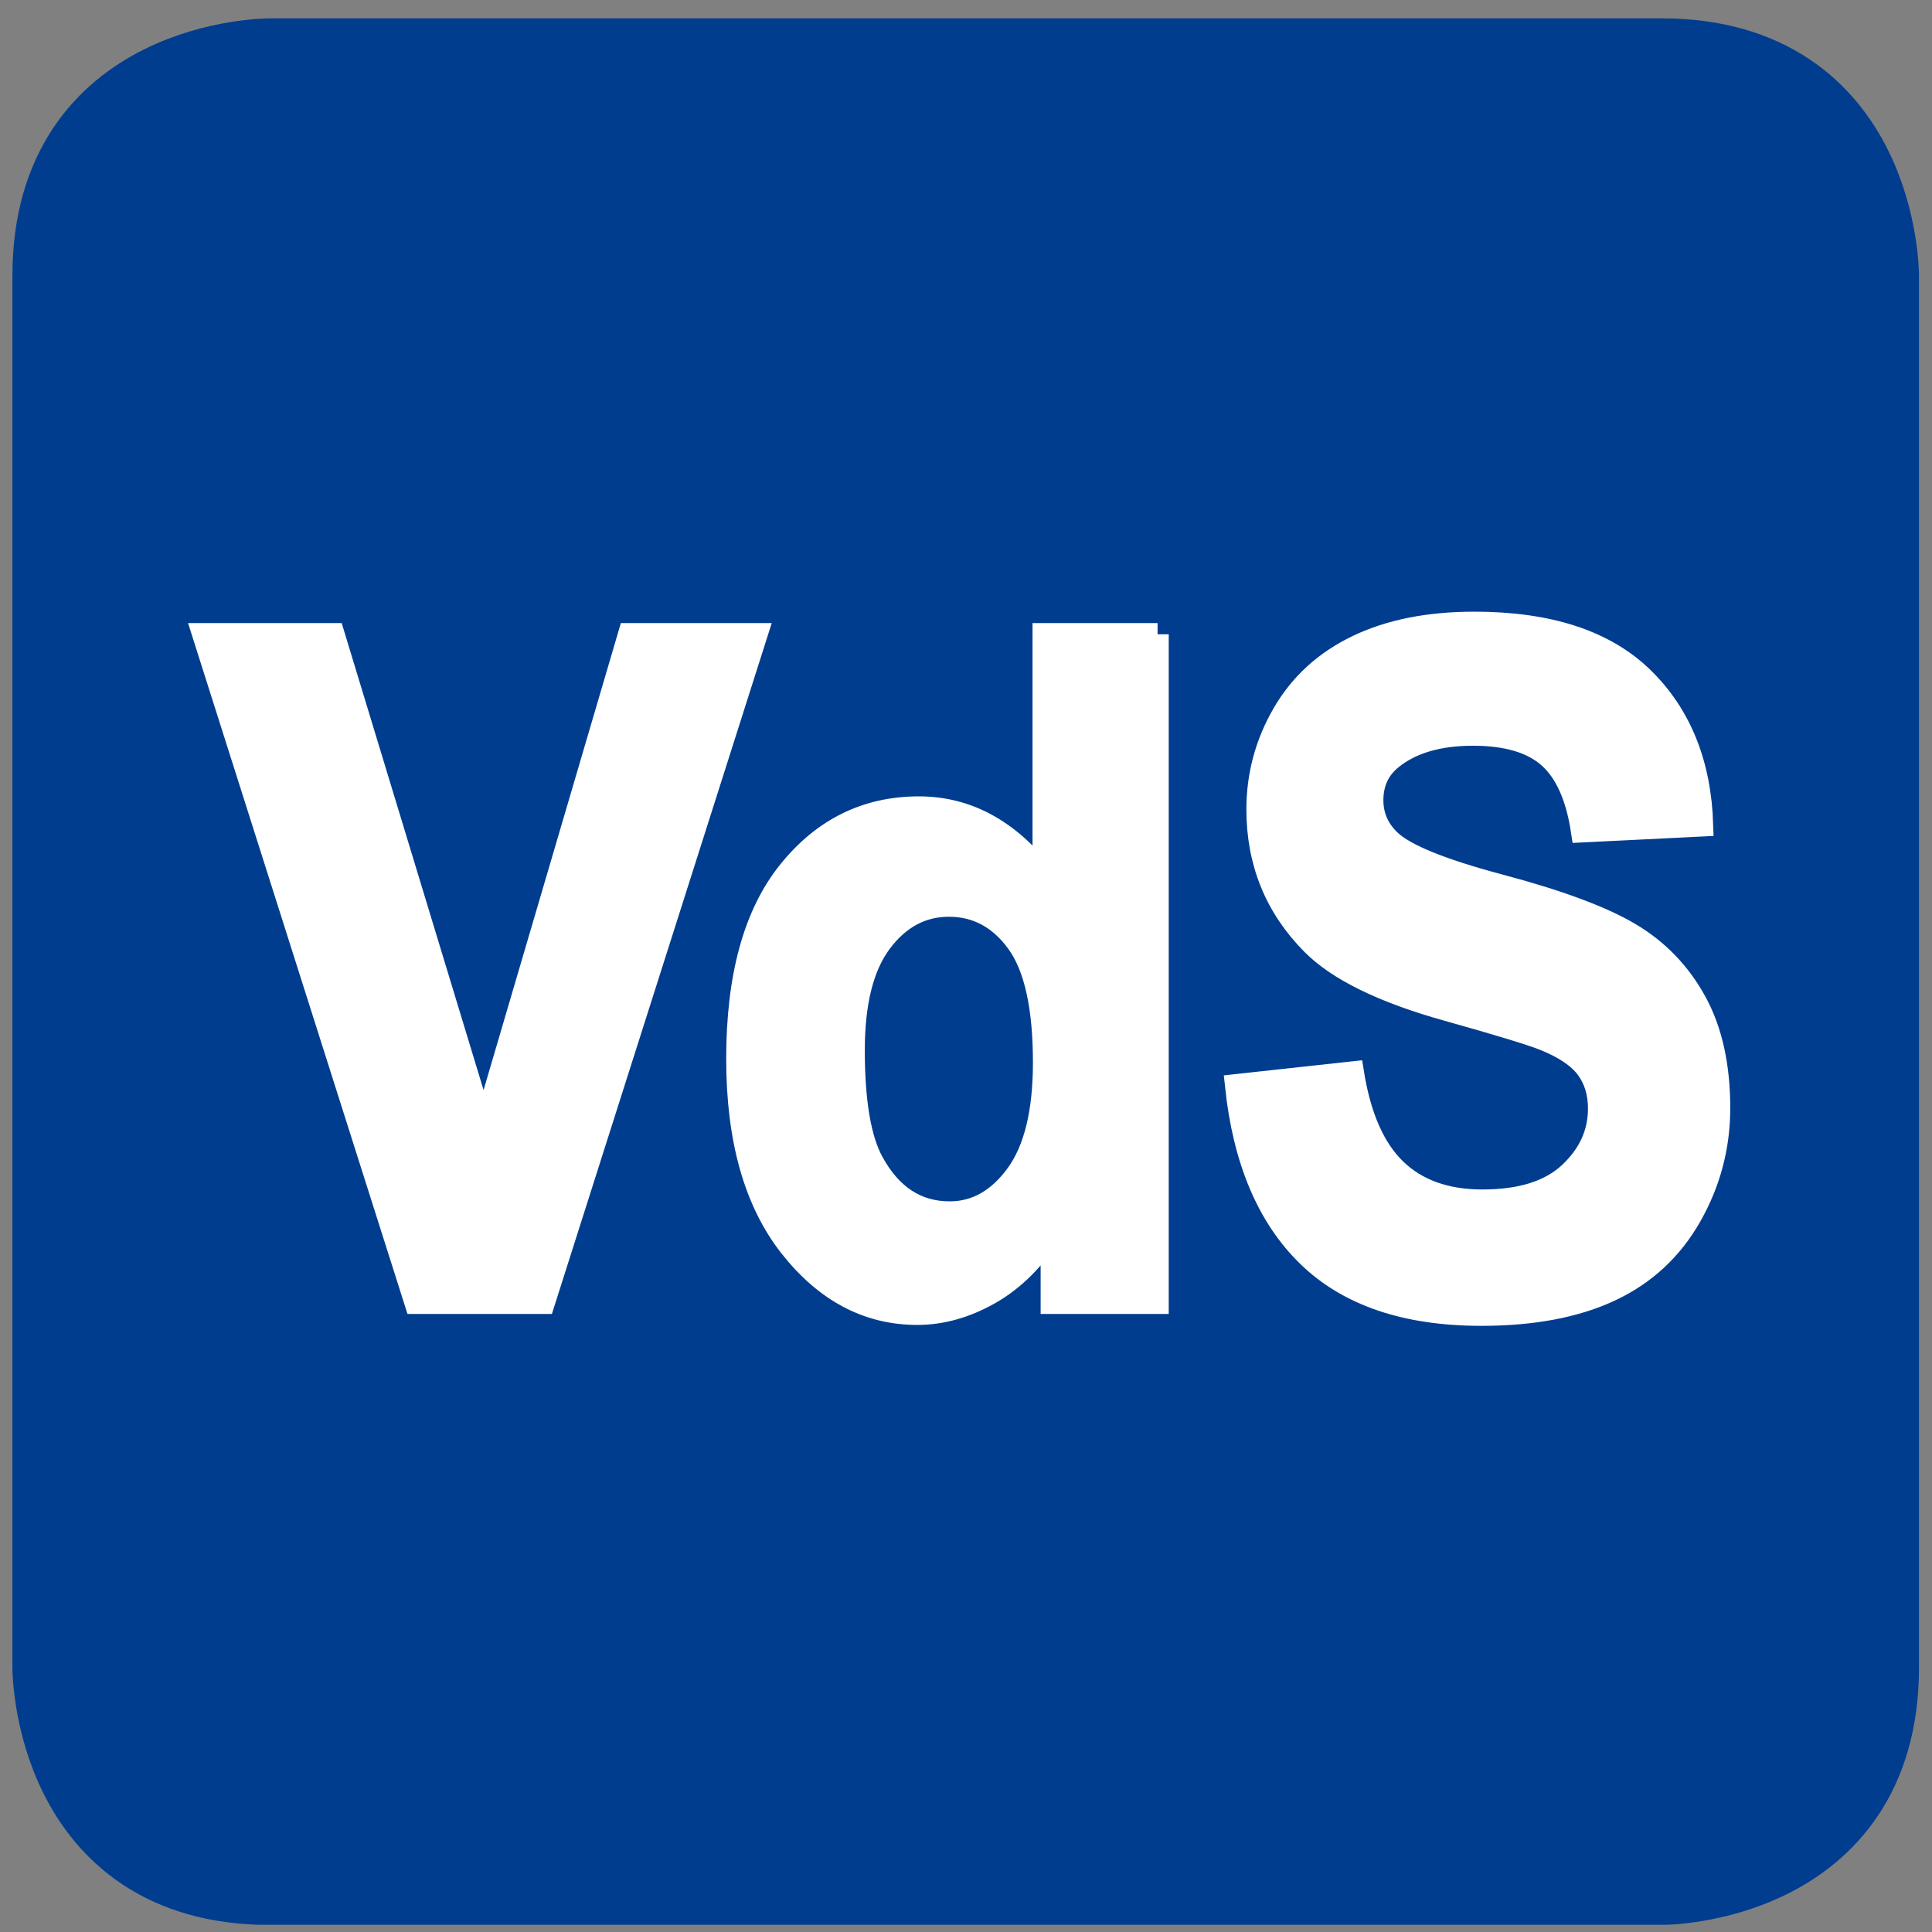 <?xml version="1.0" encoding="UTF-8" standalone="no"?>
<!-- Created with Inkscape (http://www.inkscape.org/) -->

<svg
   xmlns:dc="http://purl.org/dc/elements/1.1/"
   xmlns:cc="http://creativecommons.org/ns#"
   xmlns:rdf="http://www.w3.org/1999/02/22-rdf-syntax-ns#"
   xmlns:svg="http://www.w3.org/2000/svg"
   xmlns="http://www.w3.org/2000/svg"
   version="1.1"
   width="768"
   height="768"
   id="svg4026">
   <rect width="100%" height="100%" fill="#808080" stroke="none"/>
   <defs
      id="defs4028">
      <clipPath
         id="clipPath3197">
         <path
            d="m 373.817,720.642 179.194,0 0,85.323 -179.194,0 0,-85.323 z"
            id="path3199" />
      </clipPath>
   </defs>
   <g
      id="layer1">
      <g
         transform="matrix(8.882,0,0,-8.882,-3315.311,7165.878)"
         id="g3193"
         style="fill:#003d8f;fill-opacity:1;stroke:#003d8f;stroke-opacity:1">
         <g
            clip-path="url(#clipPath3197)"
            id="g3195"
            style="fill:#003d8f;fill-opacity:1;stroke:#003d8f;stroke-opacity:1">
            <g
               transform="translate(385.336,803.832)"
               id="g3201"
               style="fill:#003d8f;fill-opacity:1;stroke:#003d8f;stroke-opacity:1">
               <path
                  d="m 0,0 c 0,0 -9.386,0 -9.386,-9.386 l 0,-62.292 c 0,0 0,-9.386 9.386,-9.386 l 62.292,0 c 0,0 9.386,0 9.386,9.386 l 0,62.292 c 0,0 0,9.386 -9.386,9.386 L 0,0 z"
                  id="path3203"
                  style="fill:#003d8f;fill-opacity:1;stroke:#003d8f;stroke-width:4.266;stroke-linecap:butt;stroke-linejoin:miter;stroke-miterlimit:4;stroke-opacity:1;stroke-dasharray:none" />
            </g>
         </g>
      </g>
      <g
         transform="matrix(8.882,0,0,-8.882,216.134,517.888)"
         id="g3205"
         style="fill:#ffffff;fill-opacity:1;stroke:#ffffff;stroke-opacity:1">
         <path
            d="m 0,0 9.521,29.922 -5.694,0 -6.511,-22.146 -6.728,22.146 -5.822,0 L -5.731,0 0,0 z m 27.473,29.922 -5.096,0 0,-10.777 c -1.572,2.014 -3.434,3.021 -5.586,3.021 -2.346,0 -4.286,-0.956 -5.821,-2.868 -1.536,-1.912 -2.303,-4.704 -2.303,-8.378 0,-3.593 0.788,-6.392 2.366,-8.399 1.578,-2.007 3.473,-3.011 5.686,-3.011 1.088,0 2.167,0.303 3.237,0.908 1.07,0.606 1.998,1.528 2.784,2.766 l 0,-3.184 4.733,0 0,29.922 z M 15.096,16.155 c 0.816,1.082 1.828,1.623 3.037,1.623 1.245,0 2.267,-0.548 3.065,-1.643 0.798,-1.096 1.197,-2.889 1.197,-5.379 0,-2.231 -0.411,-3.908 -1.233,-5.031 -0.822,-1.122 -1.82,-1.684 -2.993,-1.684 -1.475,0 -2.623,0.748 -3.445,2.245 -0.569,1.034 -0.853,2.708 -0.853,5.022 0,2.149 0.409,3.765 1.225,4.847 M 34.215,2.092 c 1.801,-1.748 4.382,-2.623 7.744,-2.623 2.309,0 4.237,0.365 5.785,1.092 1.547,0.728 2.744,1.84 3.591,3.337 0.846,1.497 1.269,3.103 1.269,4.817 0,1.891 -0.353,3.48 -1.061,4.766 -0.707,1.286 -1.686,2.3 -2.938,3.042 -1.251,0.741 -3.182,1.459 -5.794,2.153 -2.611,0.694 -4.256,1.36 -4.933,2 -0.532,0.503 -0.798,1.109 -0.798,1.816 0,0.776 0.284,1.395 0.853,1.858 0.882,0.721 2.103,1.082 3.663,1.082 1.511,0 2.645,-0.337 3.4,-1.011 0.756,-0.673 1.248,-1.779 1.478,-3.317 l 5.368,0.266 c -0.084,2.748 -0.97,4.946 -2.656,6.593 -1.687,1.646 -4.199,2.469 -7.536,2.469 -2.043,0 -3.787,-0.347 -5.232,-1.041 -1.445,-0.694 -2.551,-1.704 -3.319,-3.031 -0.767,-1.326 -1.151,-2.752 -1.151,-4.276 0,-2.367 0.816,-4.375 2.448,-6.021 1.161,-1.17 3.18,-2.157 6.058,-2.959 2.236,-0.626 3.669,-1.062 4.298,-1.307 0.918,-0.367 1.562,-0.799 1.931,-1.296 0.369,-0.497 0.553,-1.099 0.553,-1.806 0,-1.102 -0.438,-2.065 -1.315,-2.888 -0.876,-0.823 -2.179,-1.235 -3.908,-1.235 -1.632,0 -2.929,0.462 -3.89,1.388 -0.961,0.925 -1.599,2.374 -1.913,4.347 L 30.987,9.736 c 0.35,-3.348 1.426,-5.895 3.228,-7.644"
            id="path3207"
            style="fill:#ffffff;fill-opacity:1;fill-rule:nonzero;stroke:#ffffff;stroke-opacity:1" />
      </g>
   </g>
</svg>